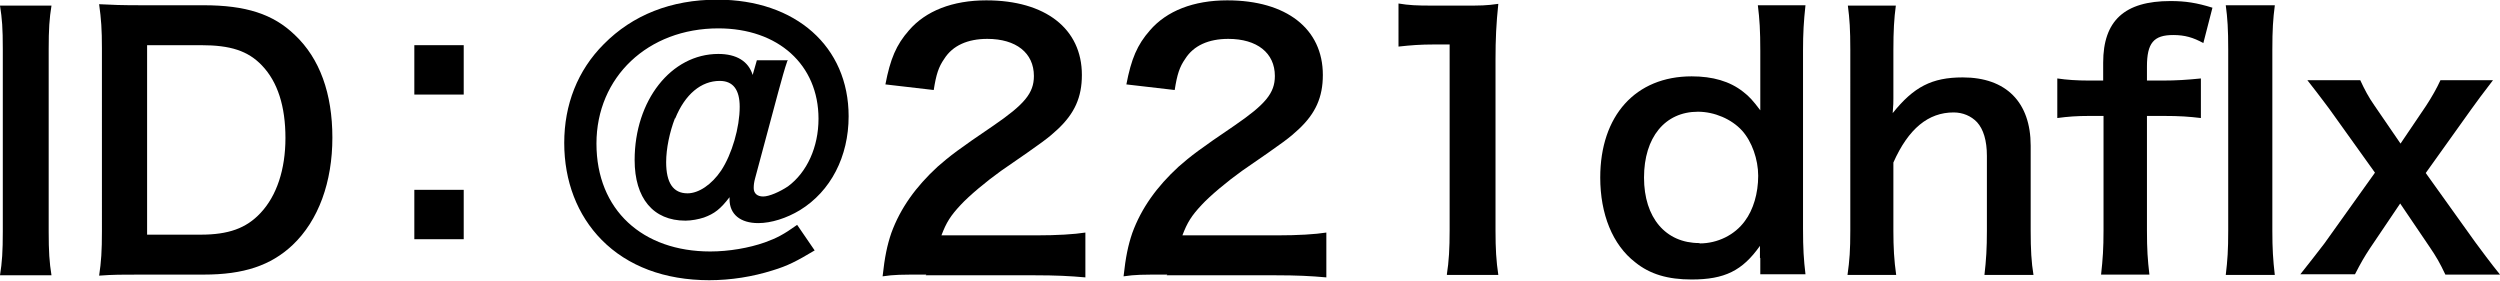 <?xml version="1.0" encoding="UTF-8"?>
<svg id="_レイヤー_2" data-name="レイヤー 2" xmlns="http://www.w3.org/2000/svg" width="71.38" height="8.01" viewBox="0 0 71.38 8.01">
  <g id="design">
    <g>
      <path d="M1.47.16c-.06.37-.08.67-.08,1.25v5.2c0,.57.02.88.08,1.25H0c.06-.37.08-.68.08-1.25V1.4C.08.8.06.54,0,.16h1.47Z"/>
      <path d="M2.91,1.38c0-.54-.02-.83-.08-1.26.39.02.62.03,1.23.03h1.75c1.21,0,1.99.25,2.61.85.71.67,1.07,1.67,1.07,2.93s-.39,2.36-1.14,3.07c-.62.58-1.39.84-2.53.84h-1.76c-.59,0-.83,0-1.23.03.06-.4.08-.7.08-1.27V1.38ZM5.73,6.7c.79,0,1.3-.18,1.71-.62.46-.49.71-1.24.71-2.14s-.22-1.6-.67-2.07c-.4-.42-.9-.58-1.74-.58h-1.54v5.41h1.54Z"/>
      <path d="M13.24,1.29v1.41h-1.41v-1.41h1.41ZM13.24,5.42v1.41h-1.41v-1.41h1.41Z"/>
      <path d="M22.48,1.74c-.08.23-.15.49-.26.89l-.66,2.46c-.03.11-.04.19-.04.28,0,.15.1.24.27.24s.47-.13.71-.29c.54-.4.87-1.12.87-1.93,0-1.54-1.15-2.58-2.86-2.58-2.01,0-3.48,1.39-3.48,3.29s1.32,3.08,3.25,3.08c.53,0,1.11-.1,1.56-.26.33-.12.53-.22.92-.5l.5.73c-.52.31-.77.44-1.2.57-.57.18-1.19.28-1.81.28-1.27,0-2.33-.4-3.07-1.15-.7-.71-1.07-1.68-1.07-2.77s.38-2.07,1.13-2.82c.82-.83,1.92-1.27,3.24-1.27,2.24,0,3.75,1.34,3.75,3.33,0,1.15-.51,2.14-1.39,2.68-.38.23-.82.37-1.19.37-.51,0-.82-.25-.82-.68v-.06c-.26.34-.43.47-.73.58-.15.05-.36.09-.53.09-.92,0-1.45-.64-1.45-1.73,0-1.7,1.04-3.03,2.39-3.03.52,0,.86.21.98.6l.12-.42h.89ZM19.27,3.38c-.15.39-.25.86-.25,1.25,0,.59.2.89.61.89.32,0,.69-.25.96-.65.31-.47.53-1.23.53-1.82,0-.49-.19-.74-.57-.74-.53,0-.99.38-1.27,1.07Z"/>
      <path d="M26.45,7.84c-.75,0-.91,0-1.25.05.06-.55.13-.89.25-1.24.26-.71.7-1.32,1.32-1.89.34-.3.63-.52,1.59-1.17.89-.61,1.16-.93,1.16-1.42,0-.66-.51-1.06-1.33-1.06-.56,0-.99.19-1.23.57-.16.23-.23.44-.3.89l-1.38-.16c.14-.73.31-1.13.67-1.54.48-.56,1.25-.86,2.21-.86,1.69,0,2.73.81,2.73,2.13,0,.64-.21,1.1-.69,1.55-.27.25-.37.33-1.62,1.19-.42.3-.91.71-1.15.97-.29.31-.41.5-.55.87h2.7c.61,0,1.09-.03,1.41-.08v1.28c-.45-.04-.84-.06-1.46-.06h-3.1Z"/>
      <path d="M33.33,7.84c-.75,0-.91,0-1.25.05.06-.55.13-.89.25-1.24.26-.71.7-1.32,1.32-1.89.34-.3.63-.52,1.59-1.17.89-.61,1.16-.93,1.16-1.42,0-.66-.51-1.06-1.33-1.06-.56,0-.99.19-1.23.57-.16.23-.23.44-.3.89l-1.38-.16c.14-.73.31-1.13.67-1.54.48-.56,1.25-.86,2.21-.86,1.69,0,2.73.81,2.73,2.13,0,.64-.21,1.1-.69,1.55-.27.25-.37.33-1.62,1.19-.42.3-.91.71-1.15.97-.29.31-.41.5-.55.87h2.7c.61,0,1.09-.03,1.41-.08v1.28c-.45-.04-.84-.06-1.46-.06h-3.1Z"/>
      <path d="M41.31,7.84c.06-.38.08-.75.08-1.26V1.27h-.46c-.36,0-.64.02-1,.06V.1c.3.05.51.06.97.06h.89c.49,0,.64,0,.99-.05-.06.57-.08,1.01-.08,1.59v4.89c0,.51.02.86.08,1.26h-1.46Z"/>
      <path d="M50.25,7.37c0-.12,0-.22,0-.35-.5.71-1.01.96-1.95.96-.68,0-1.19-.15-1.61-.49-.65-.5-1-1.38-1-2.42,0-1.77,1.01-2.89,2.61-2.89.6,0,1.09.14,1.47.44.17.13.28.25.49.53q0-.12,0-.31c0-.07,0-.25,0-.42v-.97c0-.58-.02-.9-.07-1.3h1.36c-.05.46-.07.8-.07,1.29v5.09c0,.57.02.88.07,1.3h-1.29v-.47ZM48.53,6.95c.51,0,1-.24,1.29-.64.24-.32.38-.79.38-1.29,0-.47-.18-.98-.46-1.29-.3-.33-.79-.54-1.26-.54-.94,0-1.54.73-1.54,1.88s.62,1.87,1.58,1.87Z"/>
      <path d="M54.13.16c-.05.37-.07.72-.07,1.27v1.38c0,.12,0,.17-.02.42.6-.75,1.12-1.02,2-1.02,1.24,0,1.94.71,1.94,1.95v2.43c0,.53.02.9.08,1.26h-1.4c.05-.43.07-.76.07-1.26v-2.14c0-.44-.1-.76-.28-.96-.17-.18-.41-.28-.67-.28-.72,0-1.29.46-1.72,1.43v1.95c0,.47.02.84.08,1.26h-1.39c.06-.42.08-.71.08-1.26V1.42c0-.58-.02-.88-.07-1.26h1.37Z"/>
      <path d="M59.66,3.31c-.37,0-.62.02-.92.06v-1.13c.27.04.56.06.91.06h.4v-.51c0-1.2.61-1.76,1.92-1.76.43,0,.75.05,1.2.19l-.26,1.01c-.29-.16-.53-.23-.86-.23-.56,0-.75.23-.75.9v.4h.45c.39,0,.69-.02,1.09-.06v1.13c-.34-.04-.6-.06-1.07-.06h-.47v3.27c0,.55.02.83.07,1.26h-1.38c.05-.45.07-.75.07-1.26v-3.27h-.39ZM64.95.16c-.05.38-.07.69-.07,1.26v5.17c0,.51.02.83.07,1.26h-1.4c.05-.42.07-.7.07-1.26V1.41c0-.58-.02-.89-.07-1.26h1.4Z"/>
      <path d="M69.82,7.84c-.16-.34-.26-.51-.45-.79l-.84-1.24-.87,1.29c-.15.23-.24.38-.42.73h-1.56c.21-.26.51-.65.68-.87l1.45-2.03-1.31-1.83c-.11-.14-.18-.25-.62-.81h1.51c.12.26.24.49.41.73l.74,1.08.73-1.08c.17-.26.31-.51.41-.73h1.5c-.31.4-.46.61-.62.83l-1.3,1.82,1.41,1.97c.14.19.45.61.71.93h-1.55Z"/>
    </g>
  </g>
</svg>